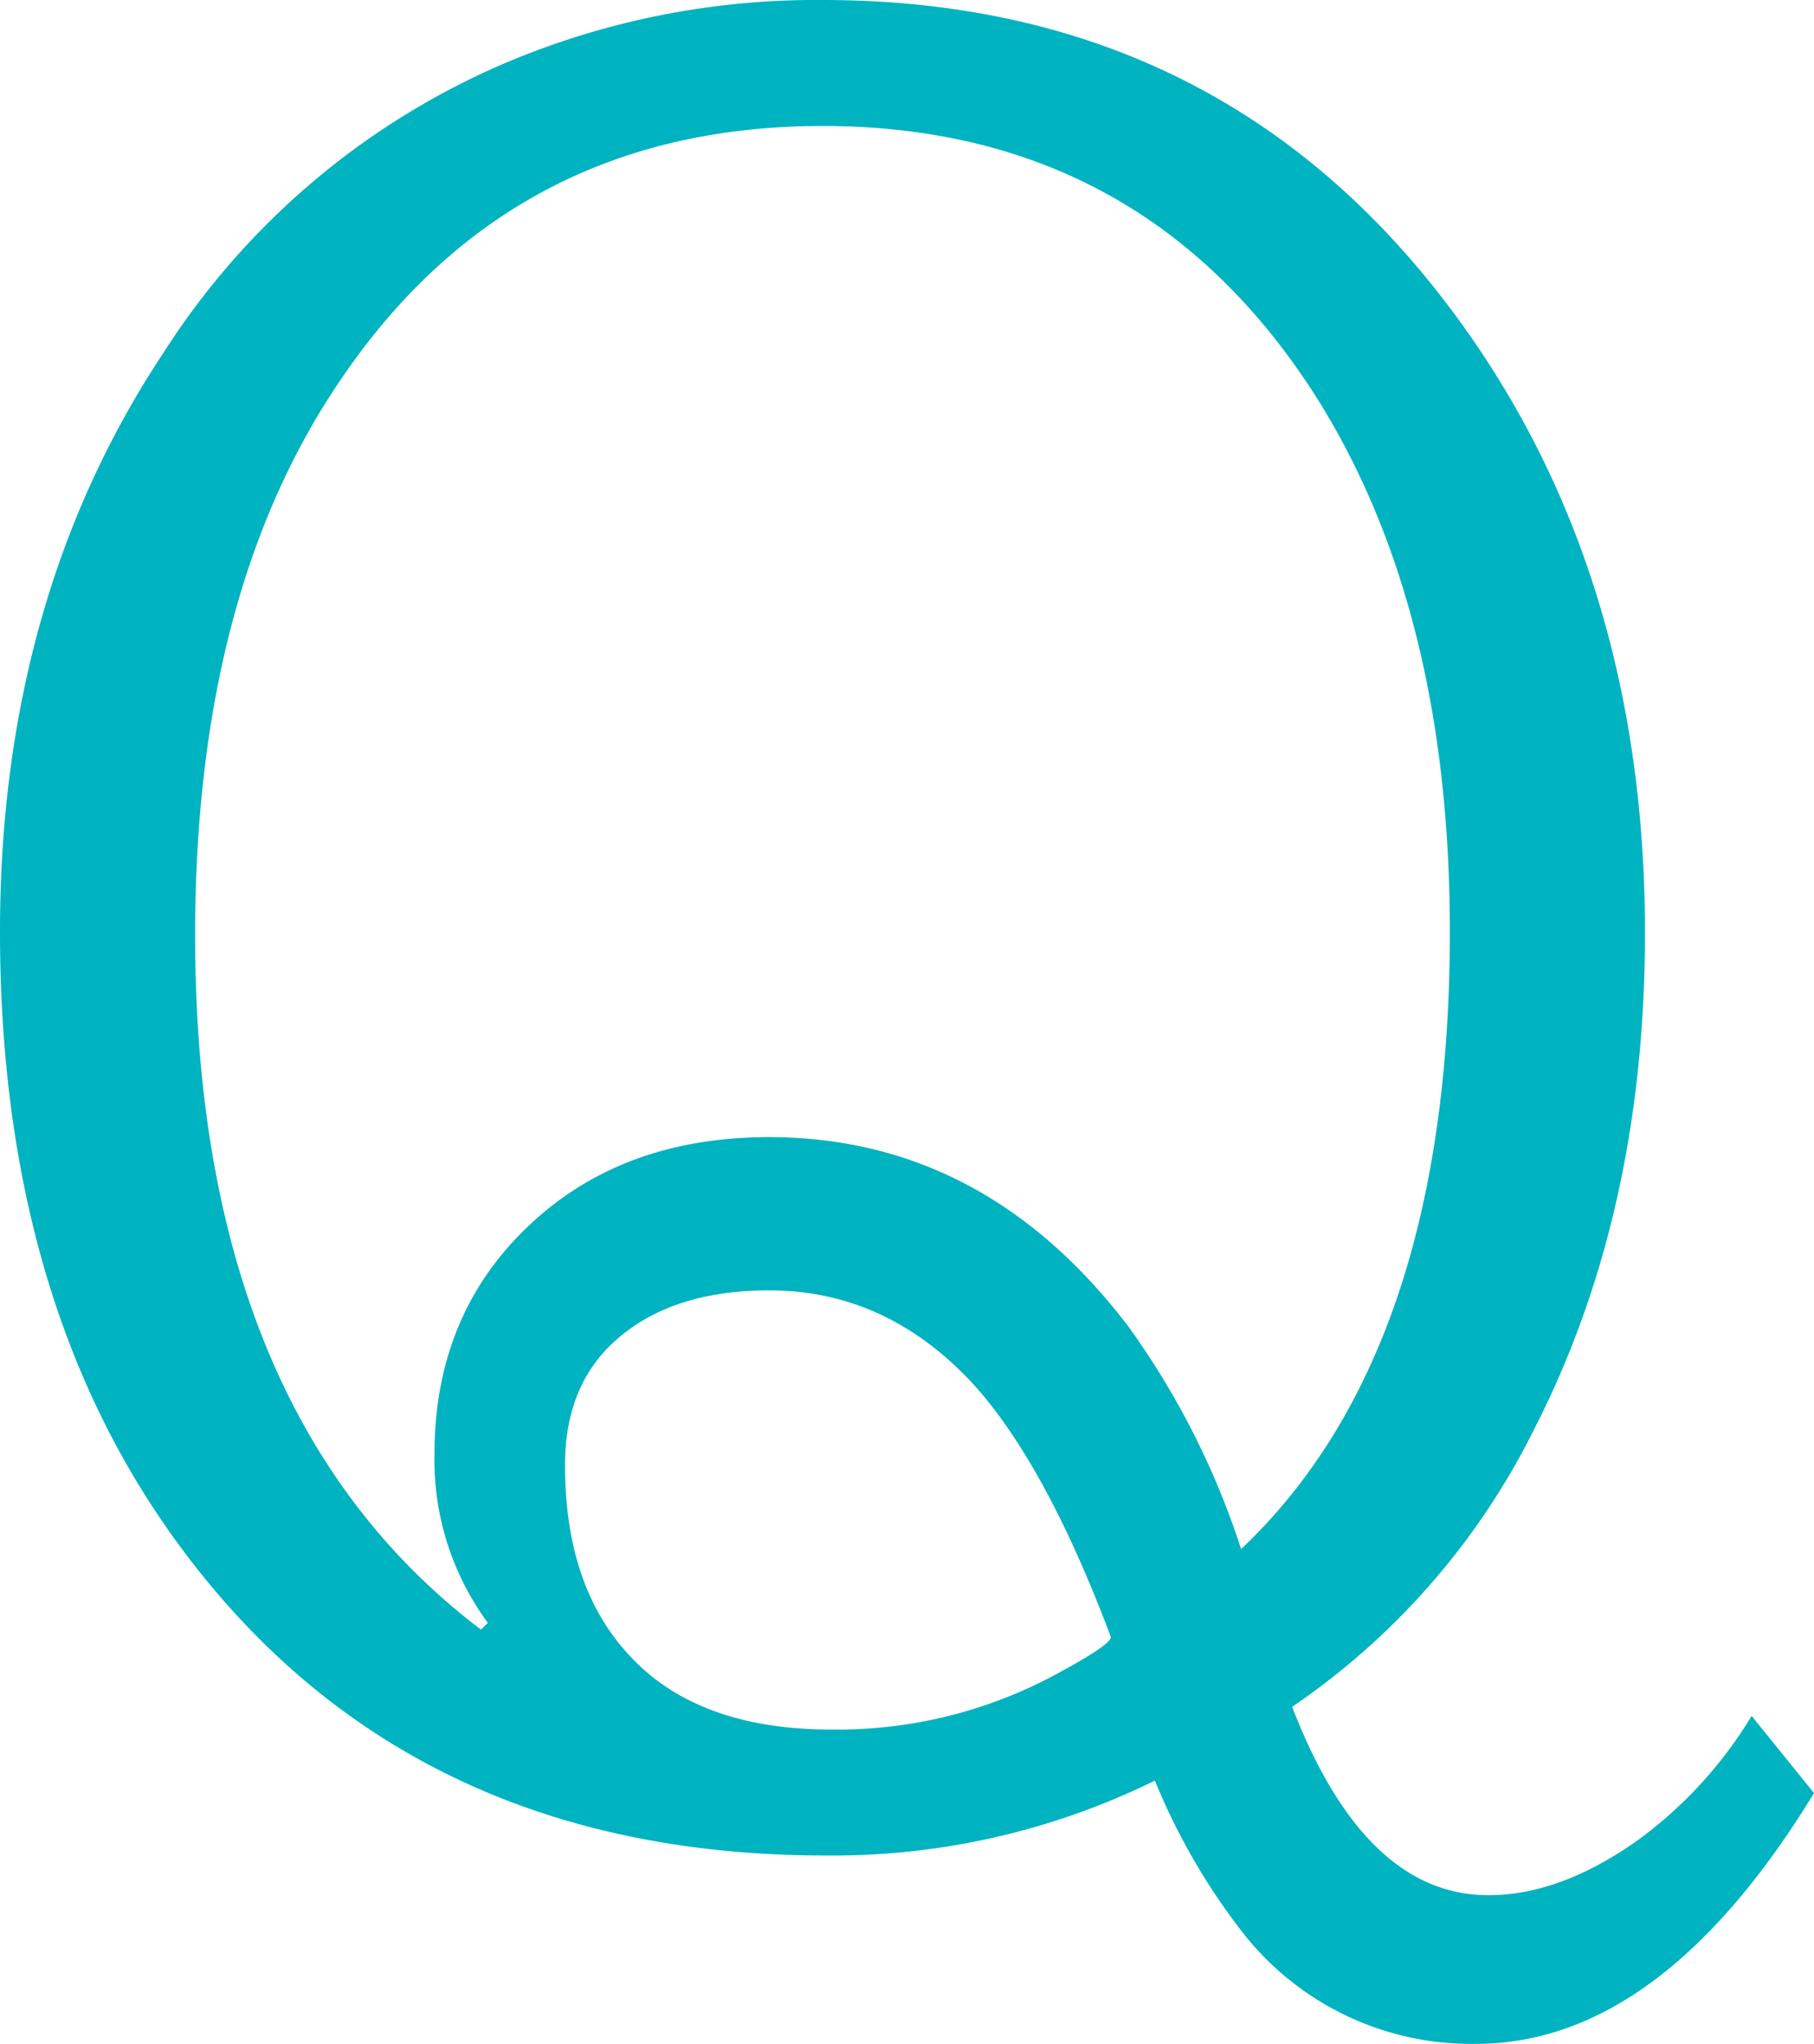<svg xmlns="http://www.w3.org/2000/svg" xmlns:xlink="http://www.w3.org/1999/xlink" width="141.146" height="158.978" viewBox="0 0 141.146 158.978"><defs><clipPath id="a"><rect width="141.146" height="158.978" fill="none"/></clipPath></defs><g clip-path="url(#a)"><path d="M141.147,139.47q-11.918,19.508-26.305,19.507A22.574,22.574,0,0,1,96.834,150.5,50.07,50.07,0,0,1,89.86,138.5a56.786,56.786,0,0,1-25.6,5.826q-32.486,0-50.227-24.01Q0,101.338,0,72.471,0,46.608,12.711,27.452a59.06,59.06,0,0,1,26.3-22.421A61.943,61.943,0,0,1,64,0Q95.776,0,113.959,25.51,127.993,45.2,127.994,72.56q0,21.714-8.562,38.486a56.483,56.483,0,0,1-18.891,21.715q5.649,14.652,15.272,14.653,5.56,0,11.563-4.237a33.218,33.218,0,0,0,8.916-9.71ZM37.957,126.228a21.362,21.362,0,0,1-4.149-13.152q0-10.591,7.061-17.478,7.328-7.15,18.979-7.149,16.685,0,27.894,14.652a62.273,62.273,0,0,1,8.827,17.39q16.242-15.36,16.243-48.02,0-25.244-10.5-41.752Q88.888,9.8,64,9.8q-24.629,0-38.045,20.567Q15.182,46.785,15.183,72.737q0,37.161,22.244,54.021Zm48.461,1.06q-4.945-13.152-10.5-19.42-6.8-7.5-16.066-7.5-7.415,0-11.74,3.707-4.151,3.533-4.149,9.887,0,9.533,5.12,14.918,5.3,5.649,15.624,5.649a35.845,35.845,0,0,0,17.831-4.5q4.059-2.205,3.884-2.736" fill="#00b3c1"/></g></svg>
